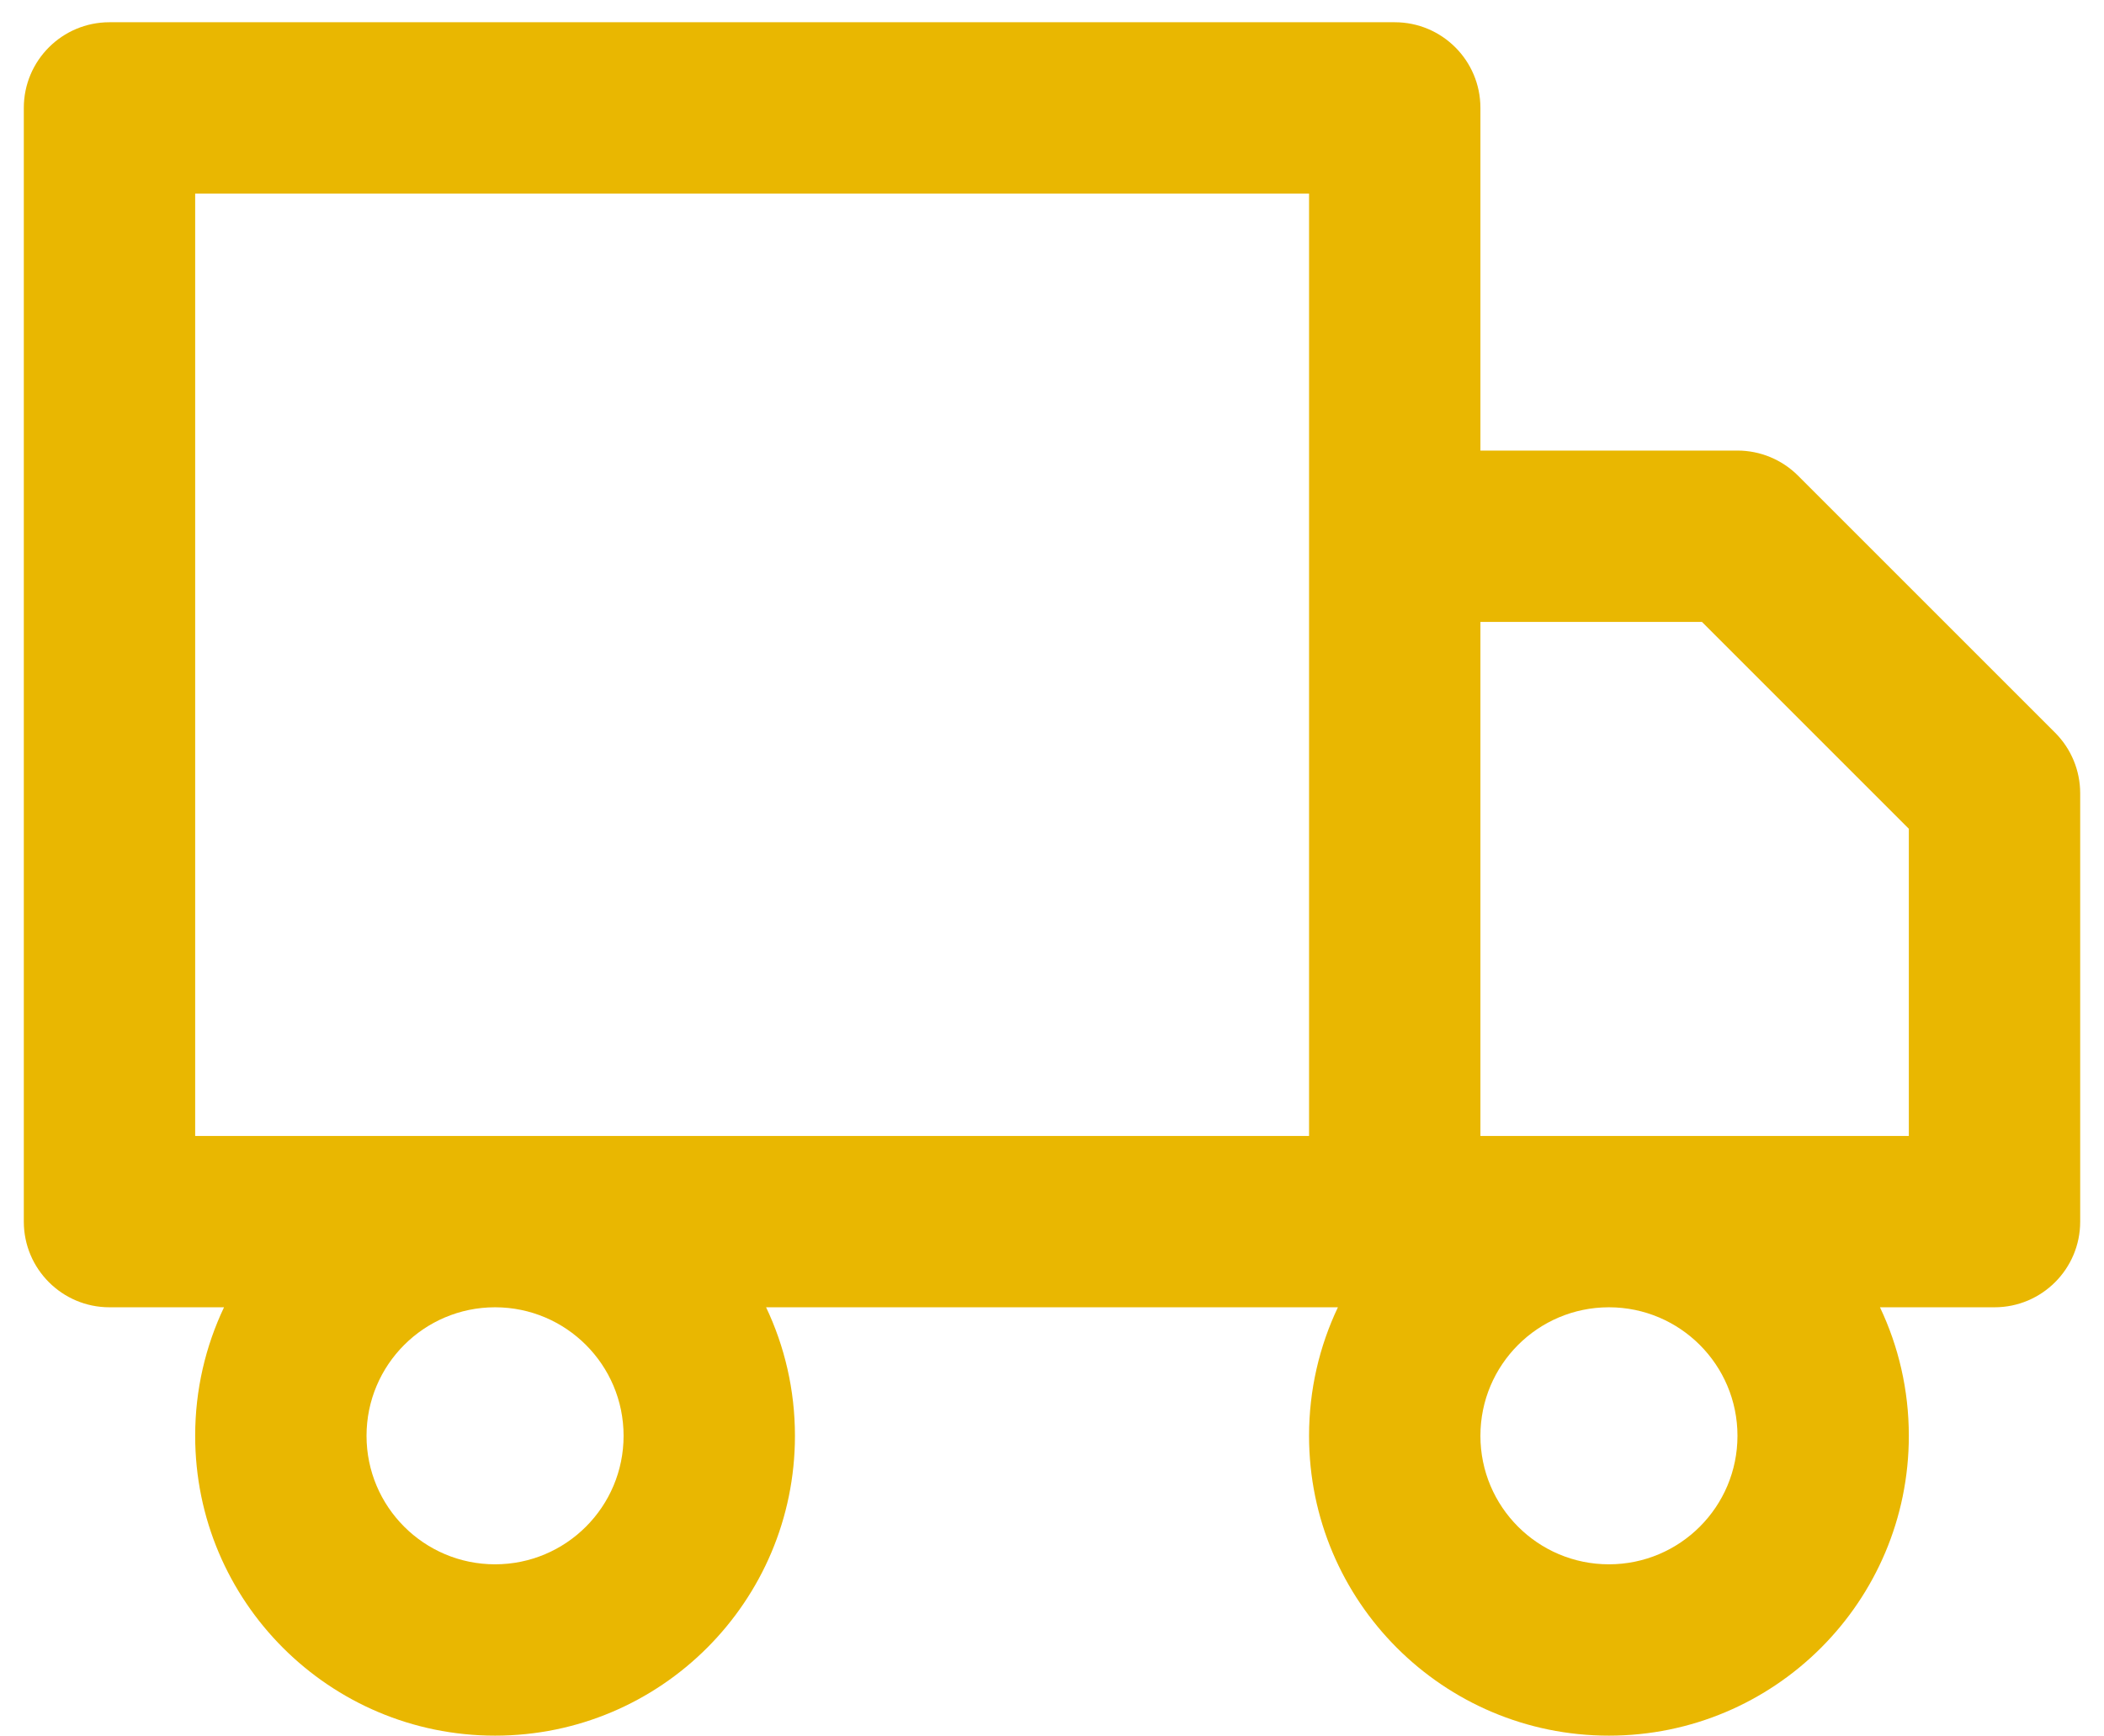 <?xml version="1.0" encoding="UTF-8"?>
<svg xmlns="http://www.w3.org/2000/svg" width="63" height="52" viewBox="0 0 63 52" fill="none">
  <path fill-rule="evenodd" clip-rule="evenodd" d="M0.713 3.231C0.713 1.814 1.862 0.666 3.278 0.666H41.762C43.179 0.666 44.328 1.814 44.328 3.231V13.493H52.025C52.705 13.493 53.358 13.764 53.839 14.245L61.536 21.942C62.017 22.423 62.287 23.075 62.287 23.756V36.584C62.287 38.001 61.139 39.149 59.721 39.149H56.292C56.846 40.316 57.156 41.621 57.156 42.998C57.156 47.957 53.136 51.977 48.176 51.977C43.217 51.977 39.197 47.957 39.197 42.998C39.197 41.621 39.507 40.316 40.061 39.149H22.939C23.493 40.316 23.803 41.621 23.803 42.998C23.803 47.957 19.783 51.977 14.824 51.977C9.864 51.977 5.844 47.957 5.844 42.998C5.844 41.621 6.154 40.316 6.708 39.149H3.278C1.862 39.149 0.713 38.001 0.713 36.584V3.231ZM14.816 34.018C14.819 34.018 14.821 34.018 14.824 34.018C14.826 34.018 14.829 34.018 14.831 34.018H39.197V16.059C39.197 16.058 39.197 16.056 39.197 16.055V5.797H5.844V34.018H14.816ZM48.169 34.018H44.328V18.625H50.962L57.156 24.819V34.018H48.184C48.181 34.018 48.179 34.018 48.176 34.018C48.174 34.018 48.172 34.018 48.169 34.018ZM14.819 39.149C12.696 39.152 10.975 40.874 10.975 42.998C10.975 45.123 12.698 46.846 14.824 46.846C16.949 46.846 18.672 45.123 18.672 42.998C18.672 40.874 16.952 39.152 14.828 39.149C14.827 39.149 14.825 39.149 14.824 39.149C14.822 39.149 14.82 39.149 14.819 39.149ZM48.172 39.149C46.048 39.152 44.328 40.874 44.328 42.998C44.328 45.123 46.051 46.846 48.176 46.846C50.302 46.846 52.025 45.123 52.025 42.998C52.025 40.874 50.304 39.152 48.181 39.149C48.179 39.149 48.178 39.149 48.176 39.149C48.175 39.149 48.173 39.149 48.172 39.149Z" fill="#E9B701"></path>
</svg>
